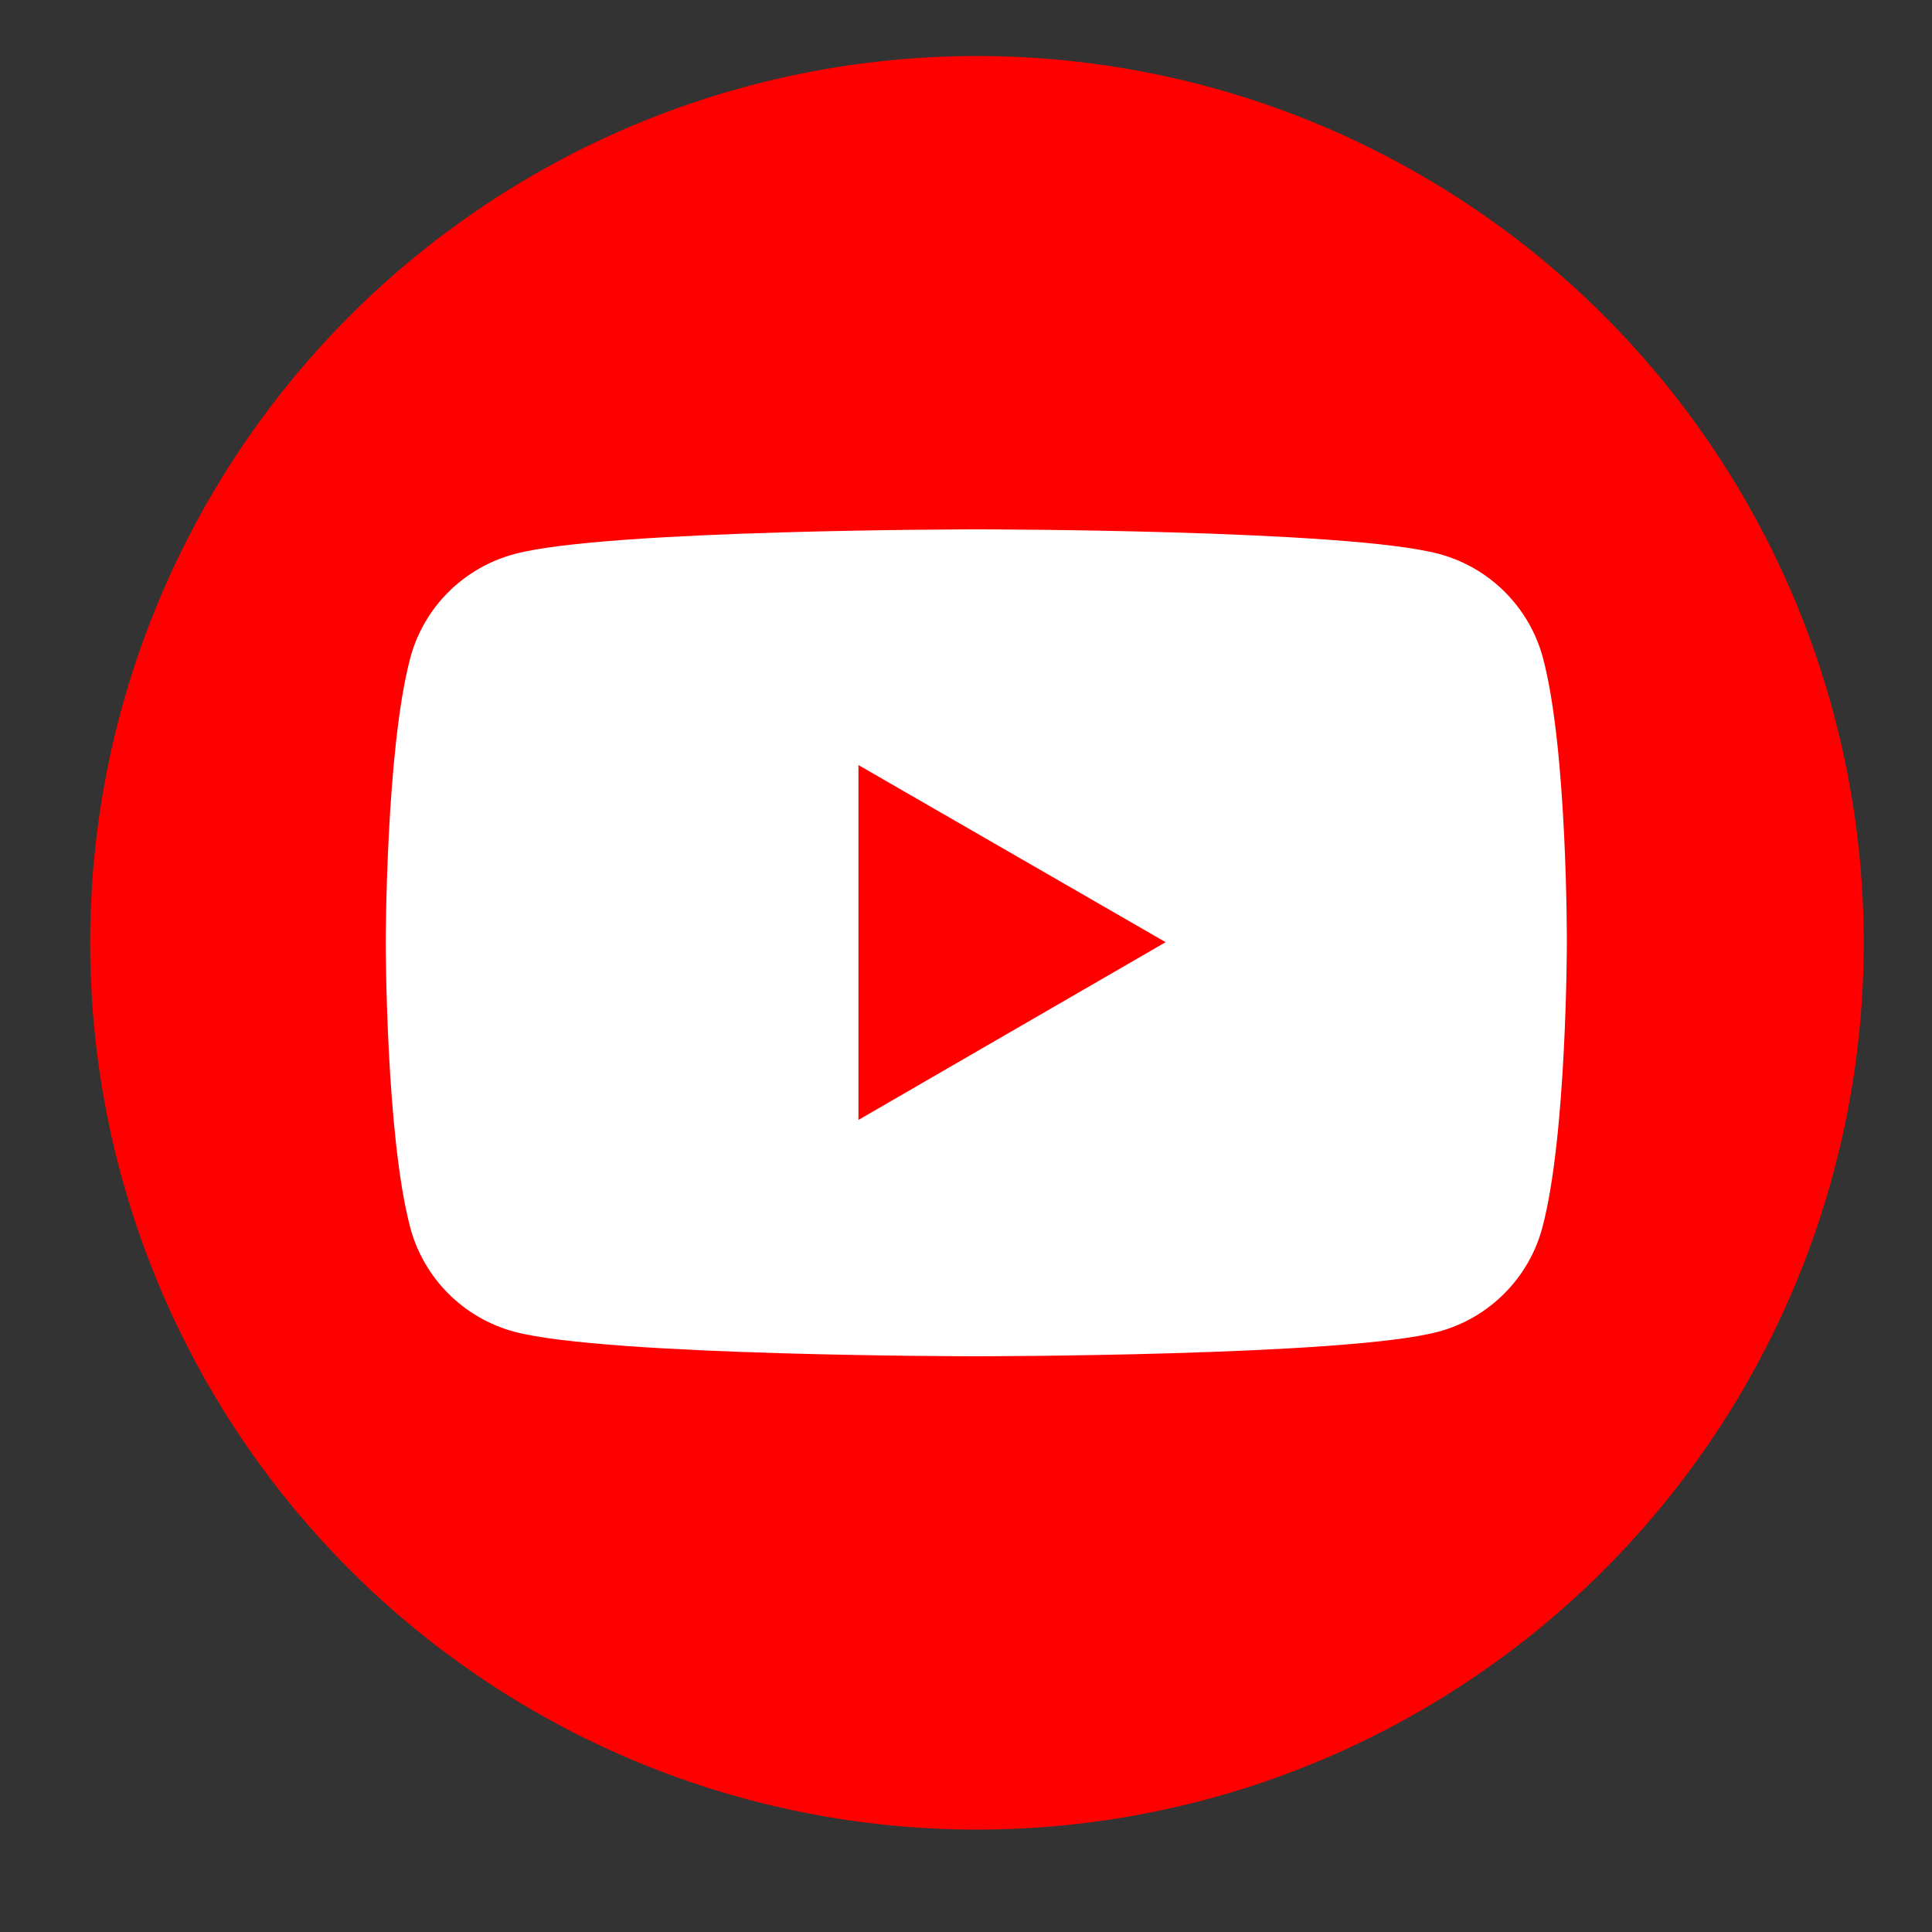 <?xml version="1.0" encoding="utf-8"?>
<!-- Generator: Adobe Illustrator 25.3.1, SVG Export Plug-In . SVG Version: 6.00 Build 0)  -->
<svg version="1.1" id="Layer_2" xmlns="http://www.w3.org/2000/svg" xmlns:xlink="http://www.w3.org/1999/xlink" x="0px" y="0px"
	 viewBox="0 0 30 30" style="enable-background:new 0 0 30 30;" xml:space="preserve">
<rect x="0" y="0" width="30" height="30" fill="#333333" stroke="none"/>
<style type="text/css">
	.st0{fill:#FF0000;}
	.st1{fill:#FFFFFF;}
</style>
<g>
	<circle class="st0" cx="15.17" cy="14.64" r="13.77"/>
	<path class="st1" d="M23.96,10.22c-0.21-0.79-0.83-1.41-1.62-1.62c-1.43-0.38-7.17-0.38-7.17-0.38s-5.74,0-7.17,0.38
		C7.2,8.81,6.58,9.43,6.37,10.22c-0.38,1.43-0.38,4.42-0.38,4.42s0,2.99,0.38,4.42c0.21,0.79,0.83,1.41,1.62,1.62
		c1.43,0.38,7.17,0.38,7.17,0.38s5.74,0,7.17-0.38c0.79-0.21,1.41-0.83,1.62-1.62c0.38-1.43,0.38-4.42,0.38-4.42
		S24.34,11.65,23.96,10.22z M13.33,17.39v-5.51l4.77,2.75L13.33,17.39z"/>
</g>
</svg>
